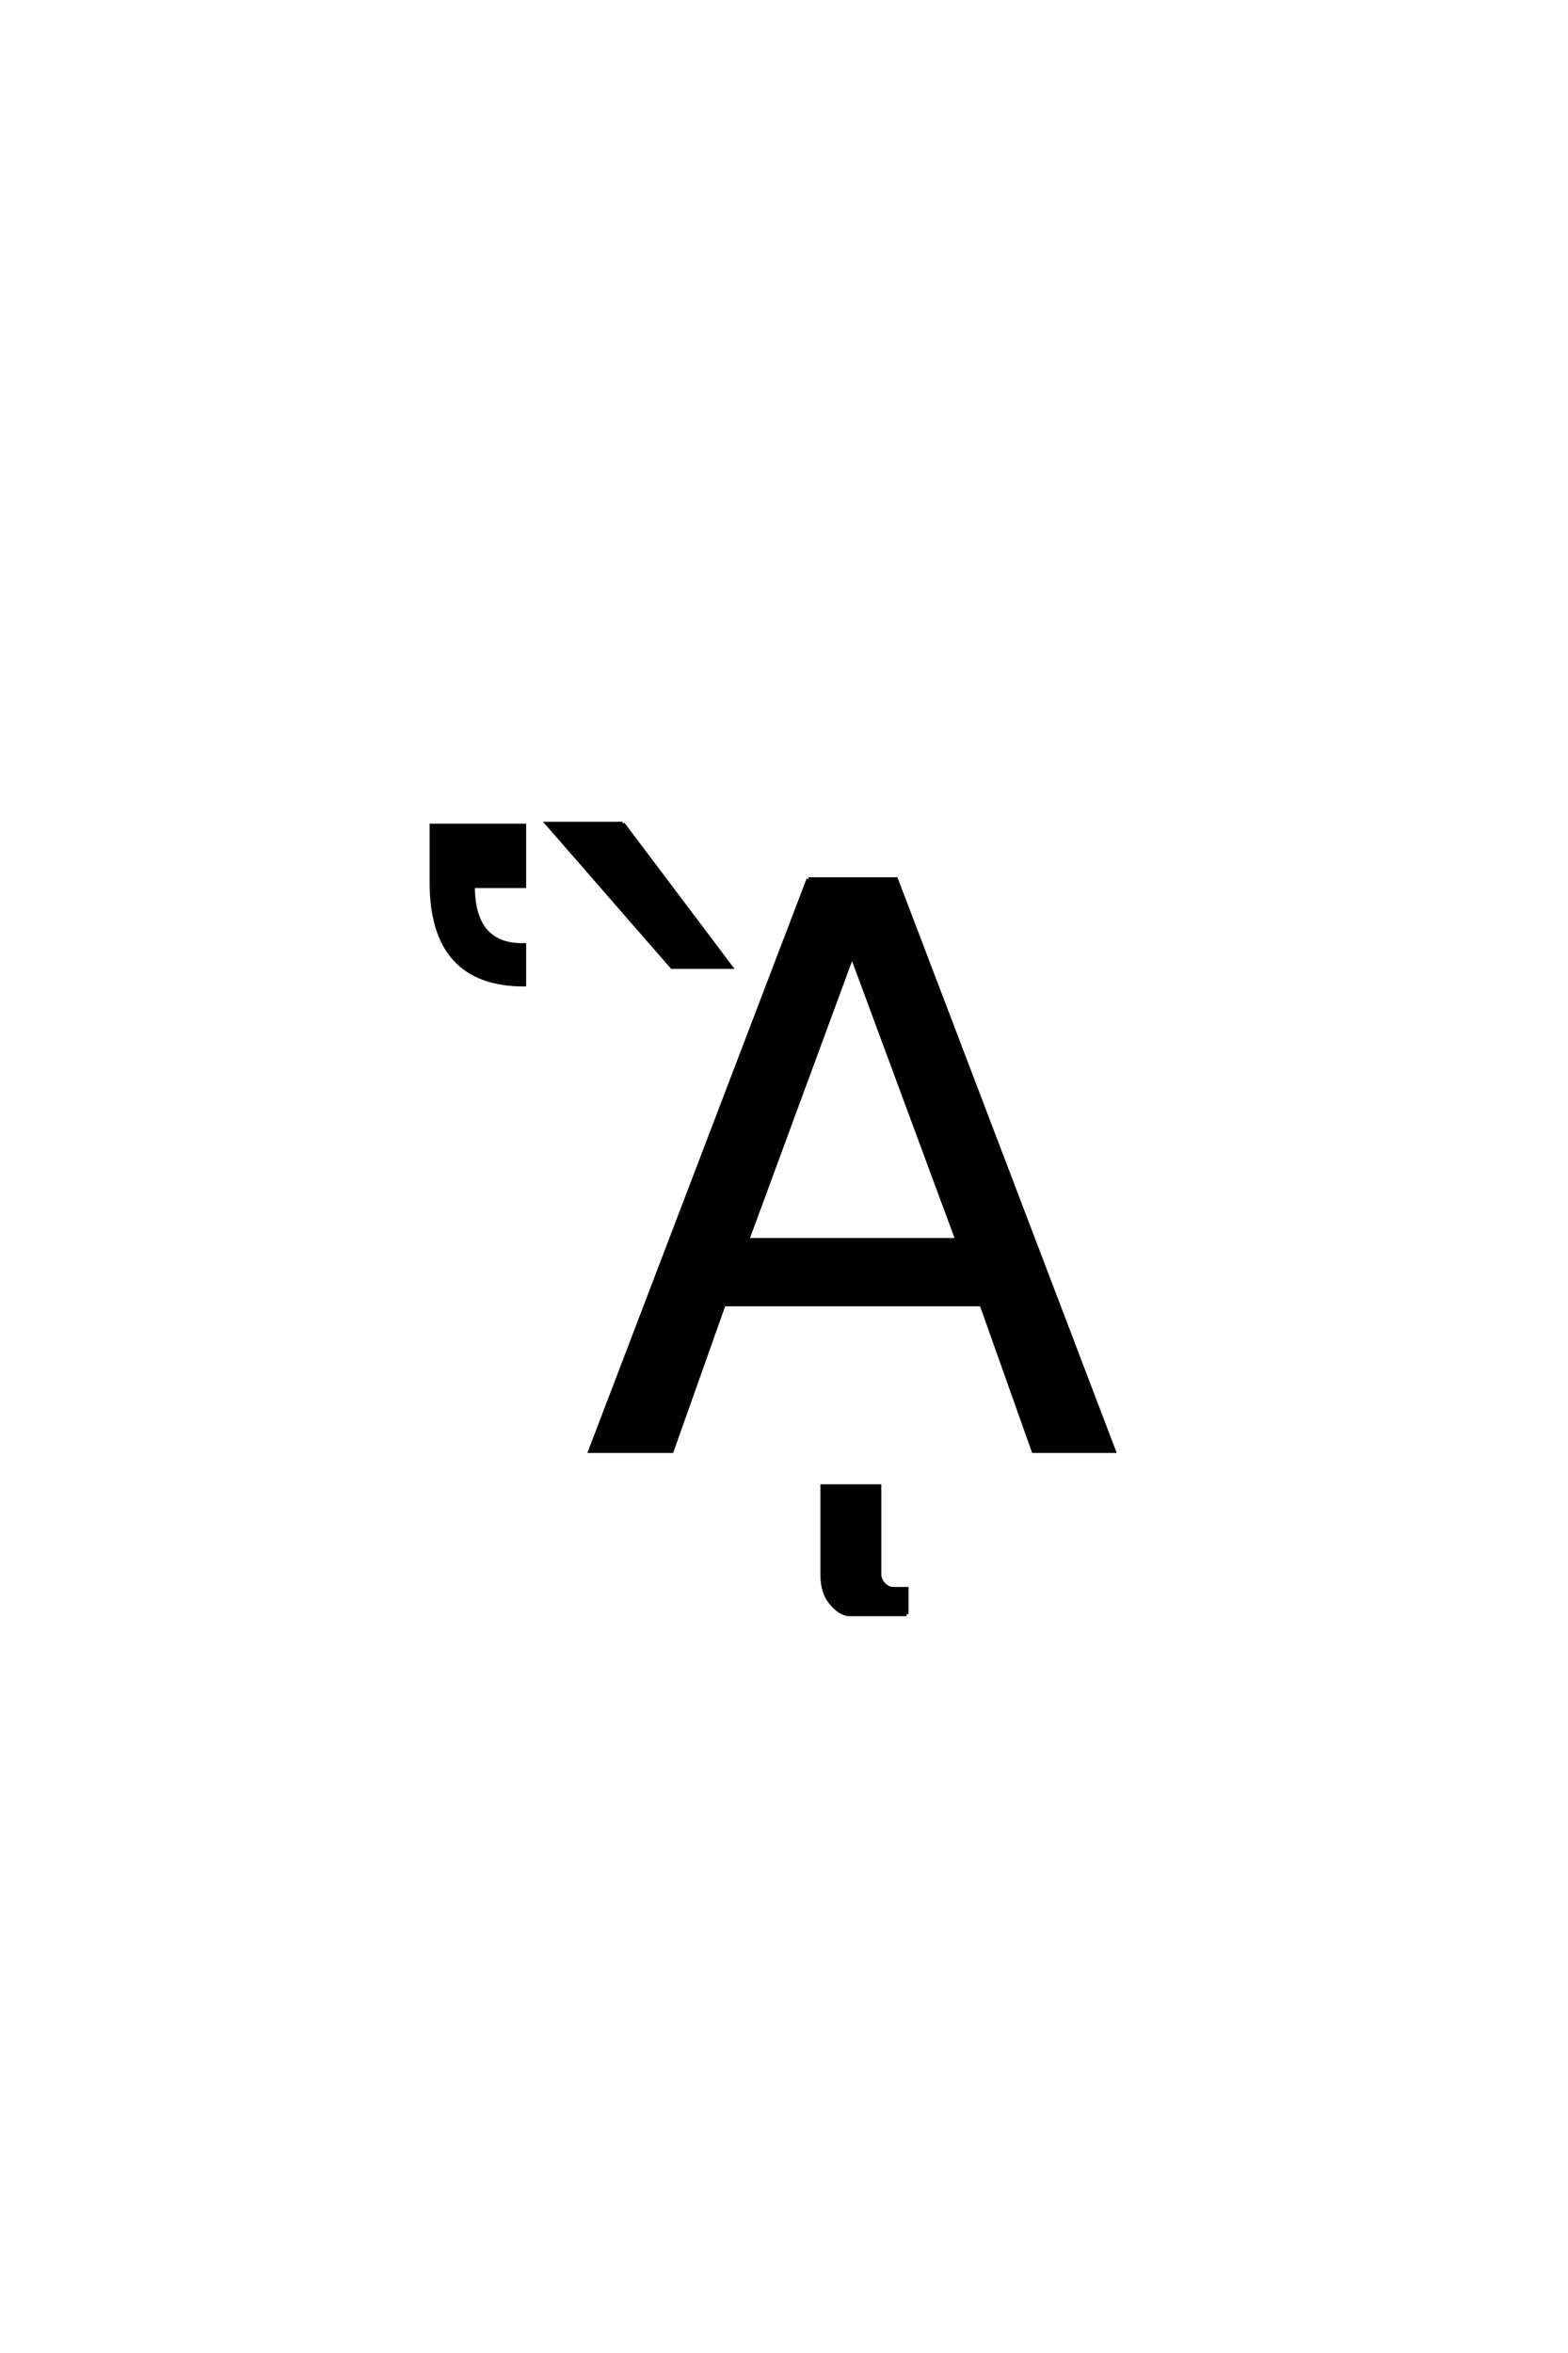 <?xml version='1.0' encoding='UTF-8'?>
<!DOCTYPE svg PUBLIC "-//W3C//DTD SVG 1.0//EN"
"http://www.w3.org/TR/2001/REC-SVG-20010904/DTD/svg10.dtd">

<svg xmlns='http://www.w3.org/2000/svg' version='1.0' width='40.0' height='60.0'>

 <g transform='scale(0.1 -0.1) translate(110.0 -370.0)'>
  <path d='M107.359 126.375
L80.609 53.812
L134.219 53.812
L107.359 126.375
L107.359 126.375
M96.234 145.797
L118.594 145.797
L174.156 0
L153.656 0
L140.375 37.406
L74.641 37.406
L61.359 0
L40.562 0
L96.234 145.797
L96.234 145.797
M0.094 145.016
L0.094 159.469
L23.719 159.469
L23.719 144.047
L10.641 144.047
Q10.641 128.719 23.719 129
L23.719 118.953
Q0.094 118.953 0.094 145.016
Q0.094 118.953 0.094 145.016
M48.844 159.969
L76.375 123.438
L61.438 123.438
L29.609 159.969
L48.844 159.969
L48.844 159.969
M121.266 -41.609
L106.812 -41.609
Q104.266 -41.609 101.734 -38.375
Q99.781 -35.844 99.781 -31.344
L99.781 -8.984
L114.328 -8.984
L114.328 -31.344
Q114.328 -32.719 115.297 -33.891
Q116.469 -35.156 117.844 -35.156
L121.266 -35.156
L121.266 -41.609
' style='fill: #000000; stroke: #000000'/>
 </g>
</svg>
